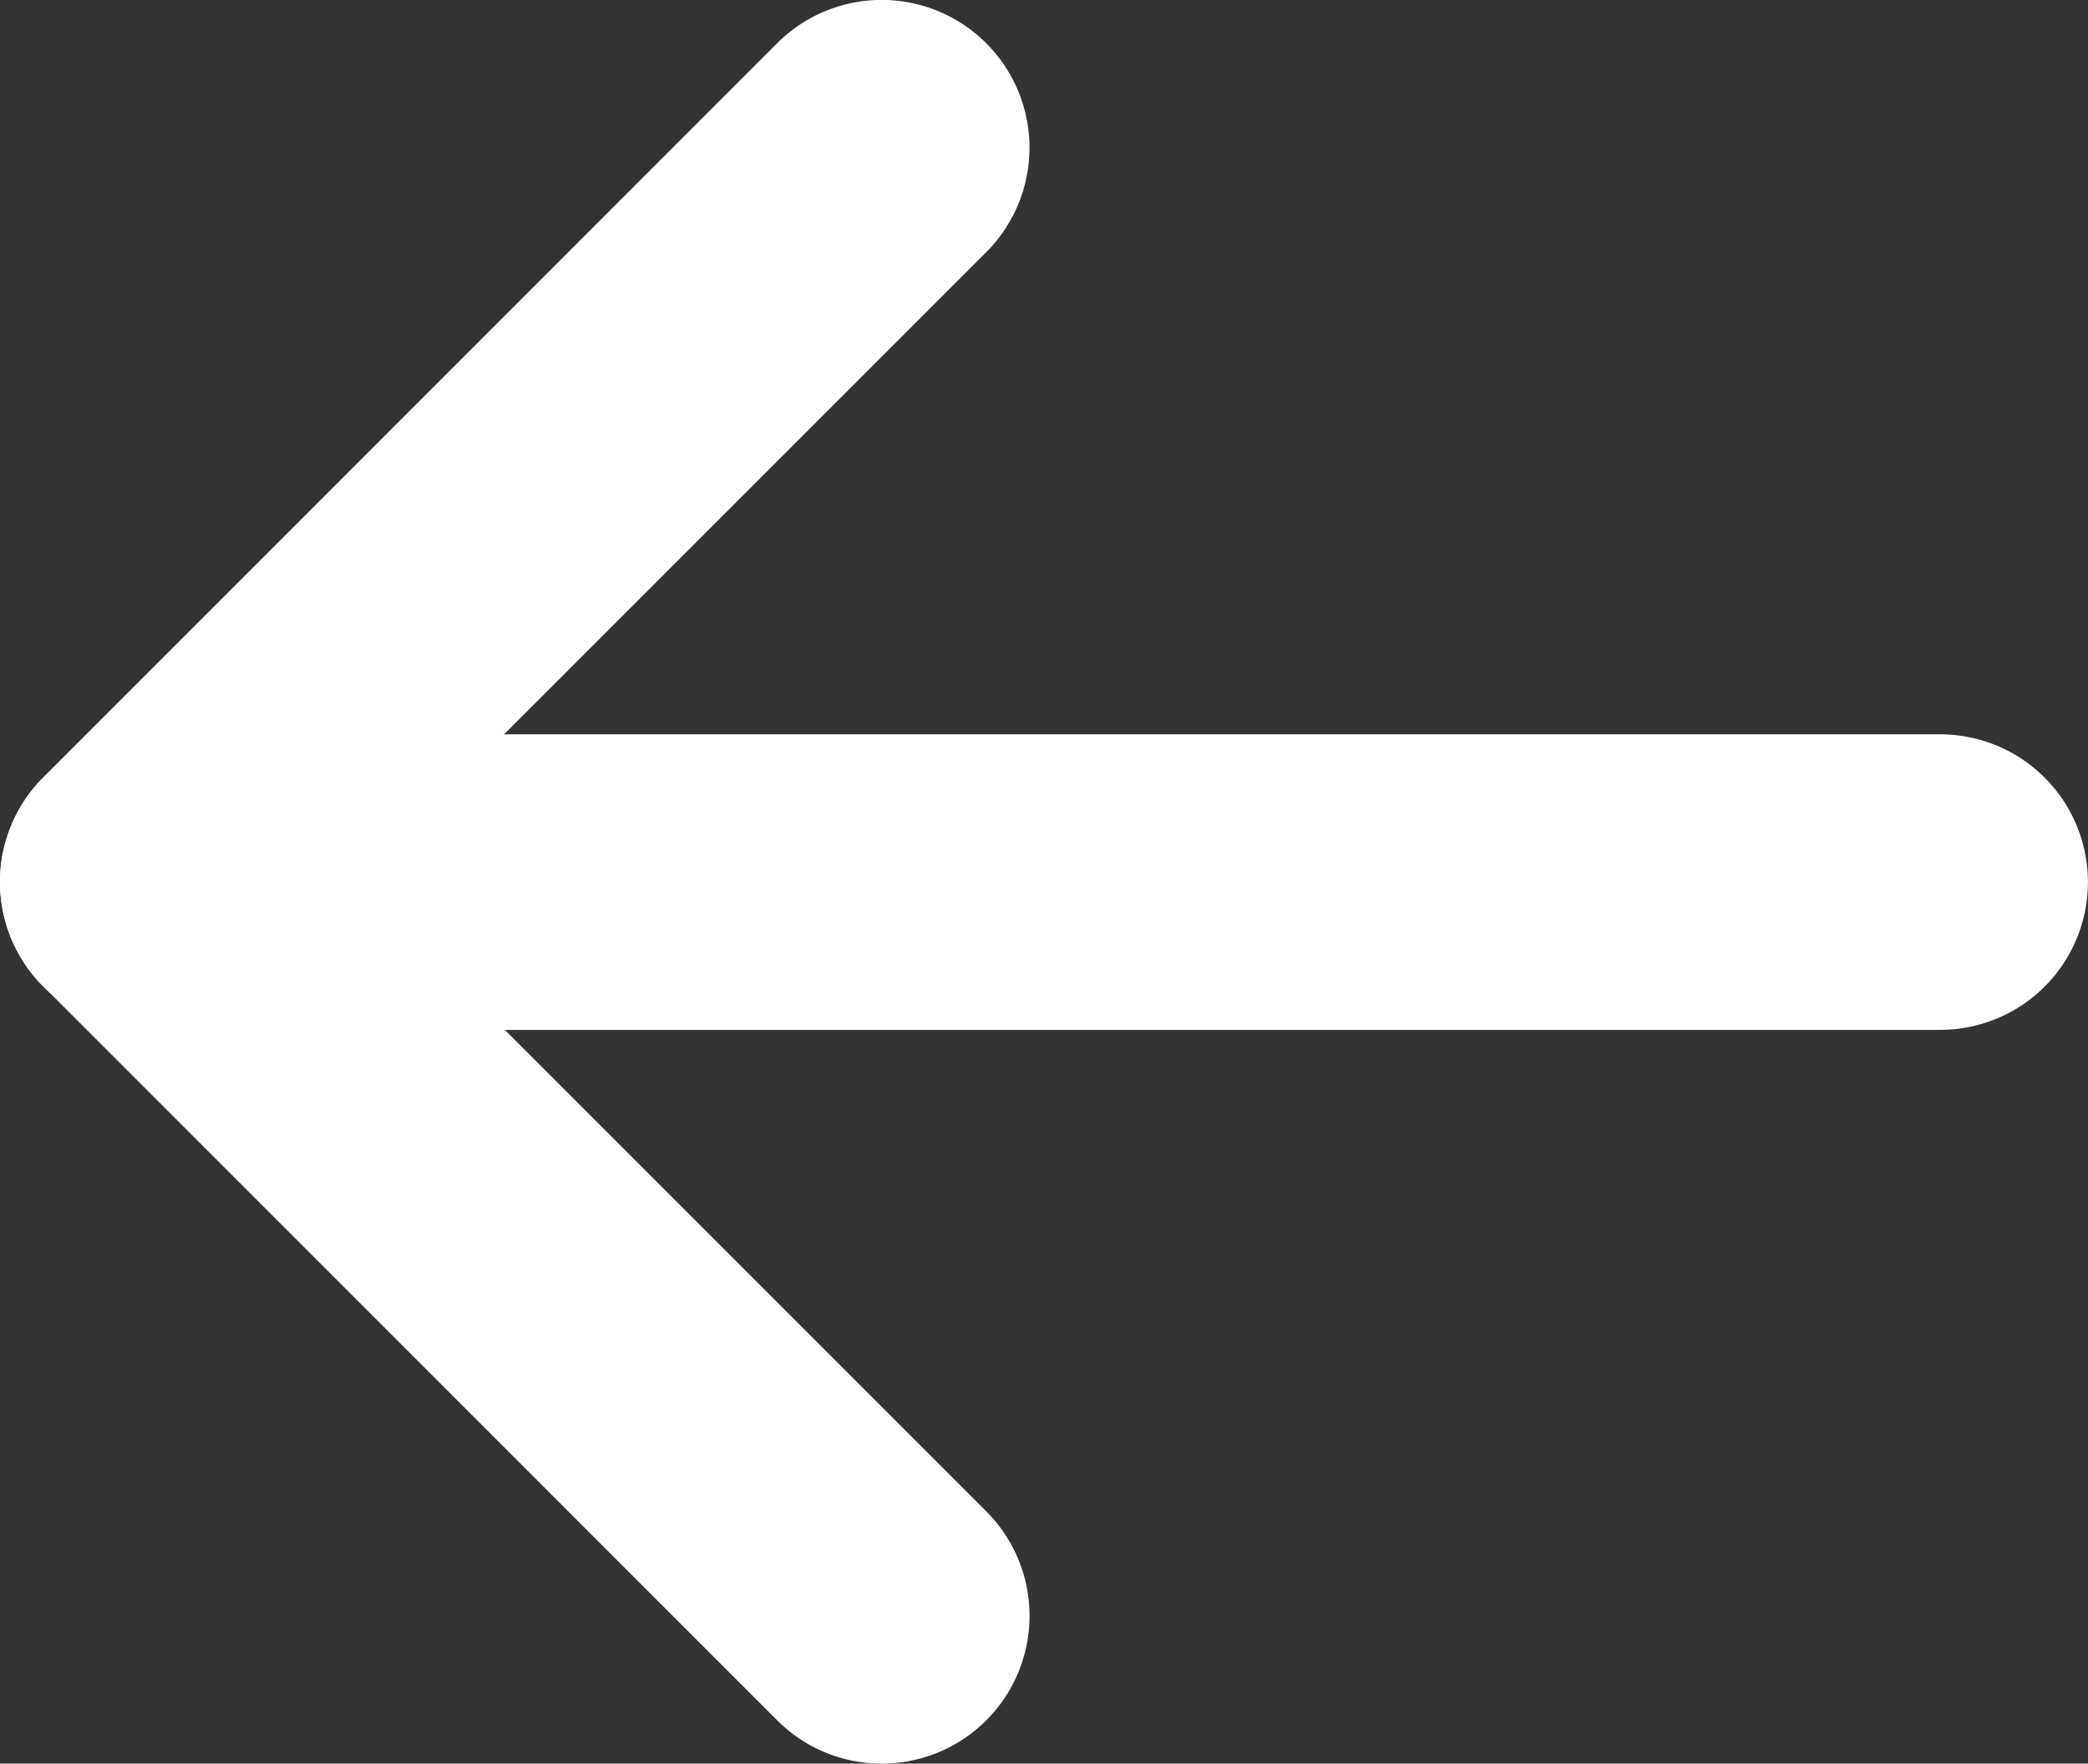 <svg id="_" data-name="&gt;" xmlns="http://www.w3.org/2000/svg" xmlns:xlink="http://www.w3.org/1999/xlink" width="25.054" height="21.161" viewBox="0 0 25.054 21.161">
  <rect x="0" y="0" width="25.054" height="21.161" fill="#333333" stroke="none"/>
  <defs>
    <clipPath id="clip-path">
      <rect id="사각형_3904" data-name="사각형 3904" width="25.054" height="21.161" fill="#fff"/>
    </clipPath>
  </defs>
  <g id="그룹_208490" data-name="그룹 208490" clip-path="url(#clip-path)">
    <path id="패스_10186" data-name="패스 10186" d="M21.325,21.161a1.773,1.773,0,0,0,1.254-3.027L15.025,10.58l7.554-7.554A1.773,1.773,0,0,0,20.07.519L11.264,9.327a1.772,1.772,0,0,0,0,2.507l8.807,8.808a1.768,1.768,0,0,0,1.254.519" transform="translate(-10.745 0)" fill="#fff"/>
    <path id="패스_10187" data-name="패스 10187" d="M1.773,11H23.28a1.773,1.773,0,0,0,0-3.546H1.773a1.773,1.773,0,1,0,0,3.546" transform="translate(0 1.357)" fill="#fff"/>
  </g>
</svg>
